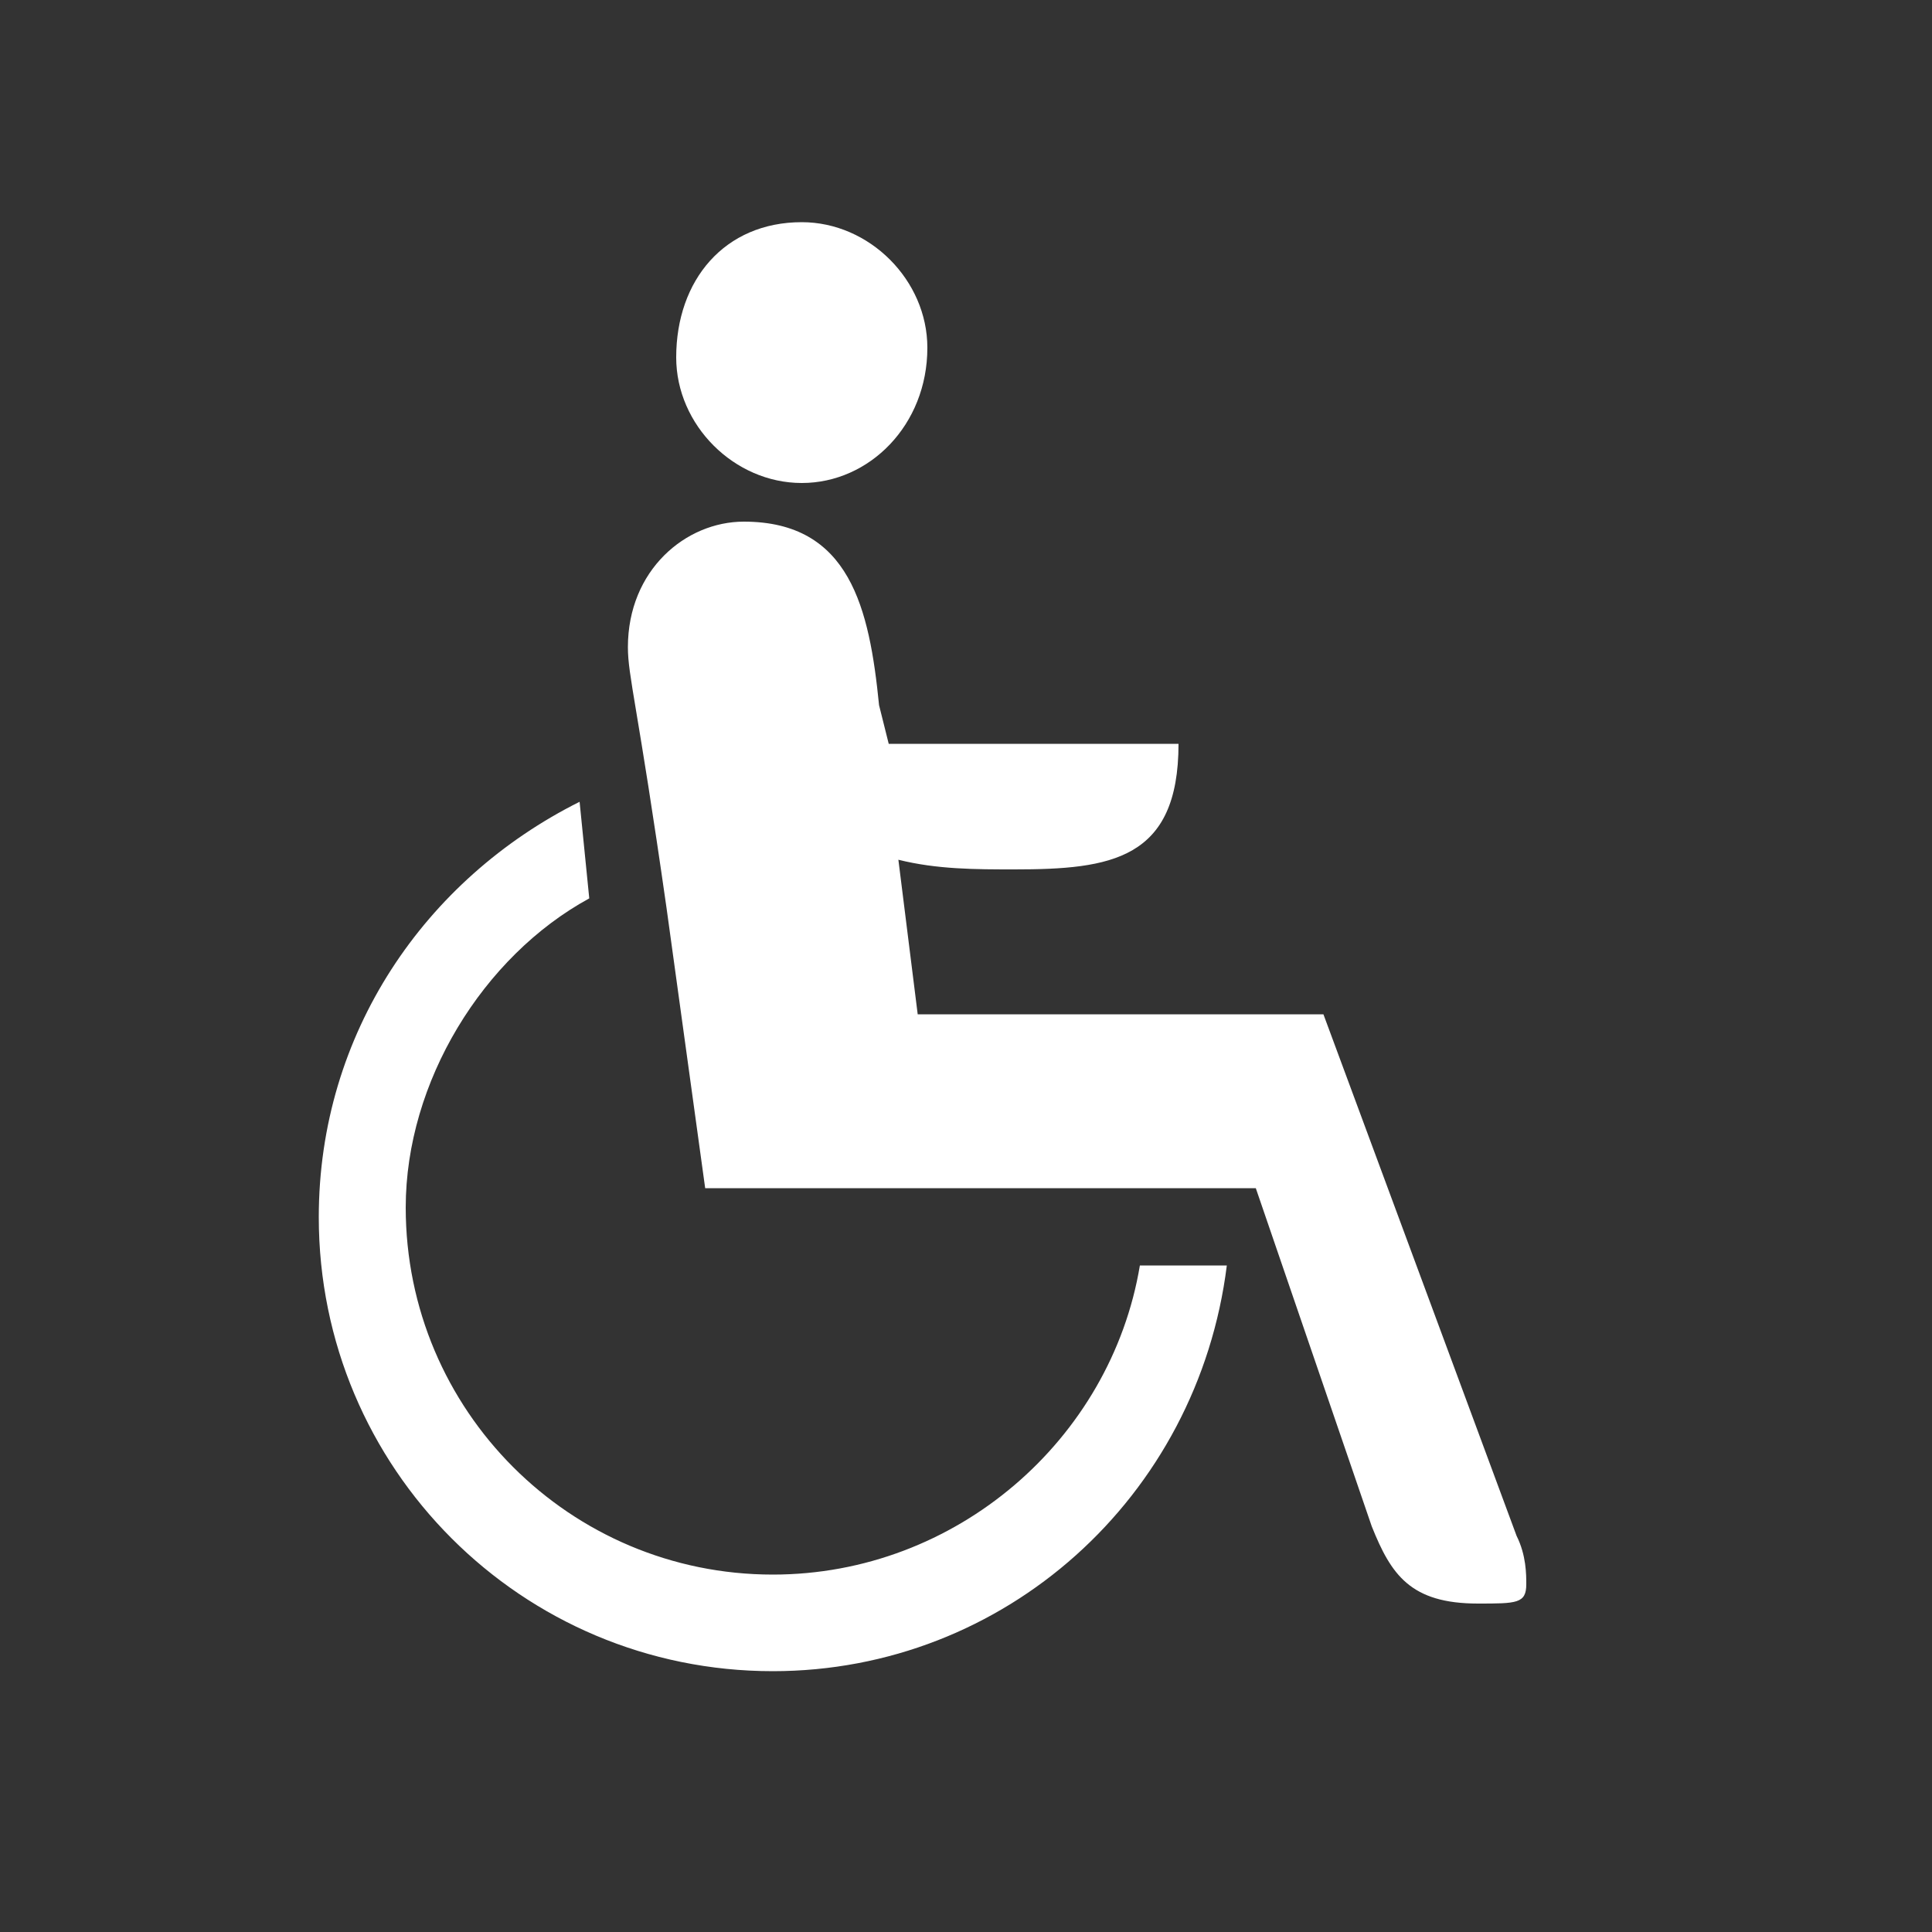 <?xml version="1.0" encoding="utf-8"?>
<!-- Generator: Adobe Illustrator 21.0.0, SVG Export Plug-In . SVG Version: 6.00 Build 0)  -->
<svg version="1.1" id="Layer_1" xmlns="http://www.w3.org/2000/svg" xmlns:xlink="http://www.w3.org/1999/xlink" x="0px" y="0px"
	 viewBox="0 0 20 20" style="enable-background:new 0 0 20 20;" xml:space="preserve">
<rect x="0" y="0" width="20" height="20" fill="#333333" stroke="none"/>
<style type="text/css">
	.st0{fill-rule:evenodd;clip-rule:evenodd;fill:#FFFFFF;}
</style>
<path class="st0" d="M12.7,13.1c-0.3,2.4-2.3,4.2-4.7,4.2c-2.6,0-4.7-2.1-4.7-4.7c0-1.9,1.1-3.5,2.7-4.3l0.1,1
	C5,9.9,4.2,11.2,4.2,12.5c0,2.1,1.7,3.8,3.8,3.8c1.9,0,3.5-1.4,3.8-3.2H12.7L12.7,13.1z M6.9,9.4C6.6,7.3,6.5,7,6.5,6.7
	c0-0.8,0.6-1.3,1.2-1.3c1.1,0,1.3,0.9,1.4,1.9l0.1,0.4h3c0,1.2-0.7,1.3-1.7,1.3c-0.4,0-0.8,0-1.2-0.1l0.2,1.6h4.2l2,5.4
	c0.1,0.2,0.1,0.4,0.1,0.5c0,0.2-0.1,0.2-0.5,0.2c-0.7,0-0.9-0.3-1.1-0.8L13,12.3H7.3L6.9,9.4L6.9,9.4z M8.3,2.3
	c0.7,0,1.3,0.6,1.3,1.3C9.6,4.4,9,5,8.3,5S7,4.4,7,3.7C7,2.9,7.5,2.3,8.3,2.3L8.3,2.3z"/>
</svg>